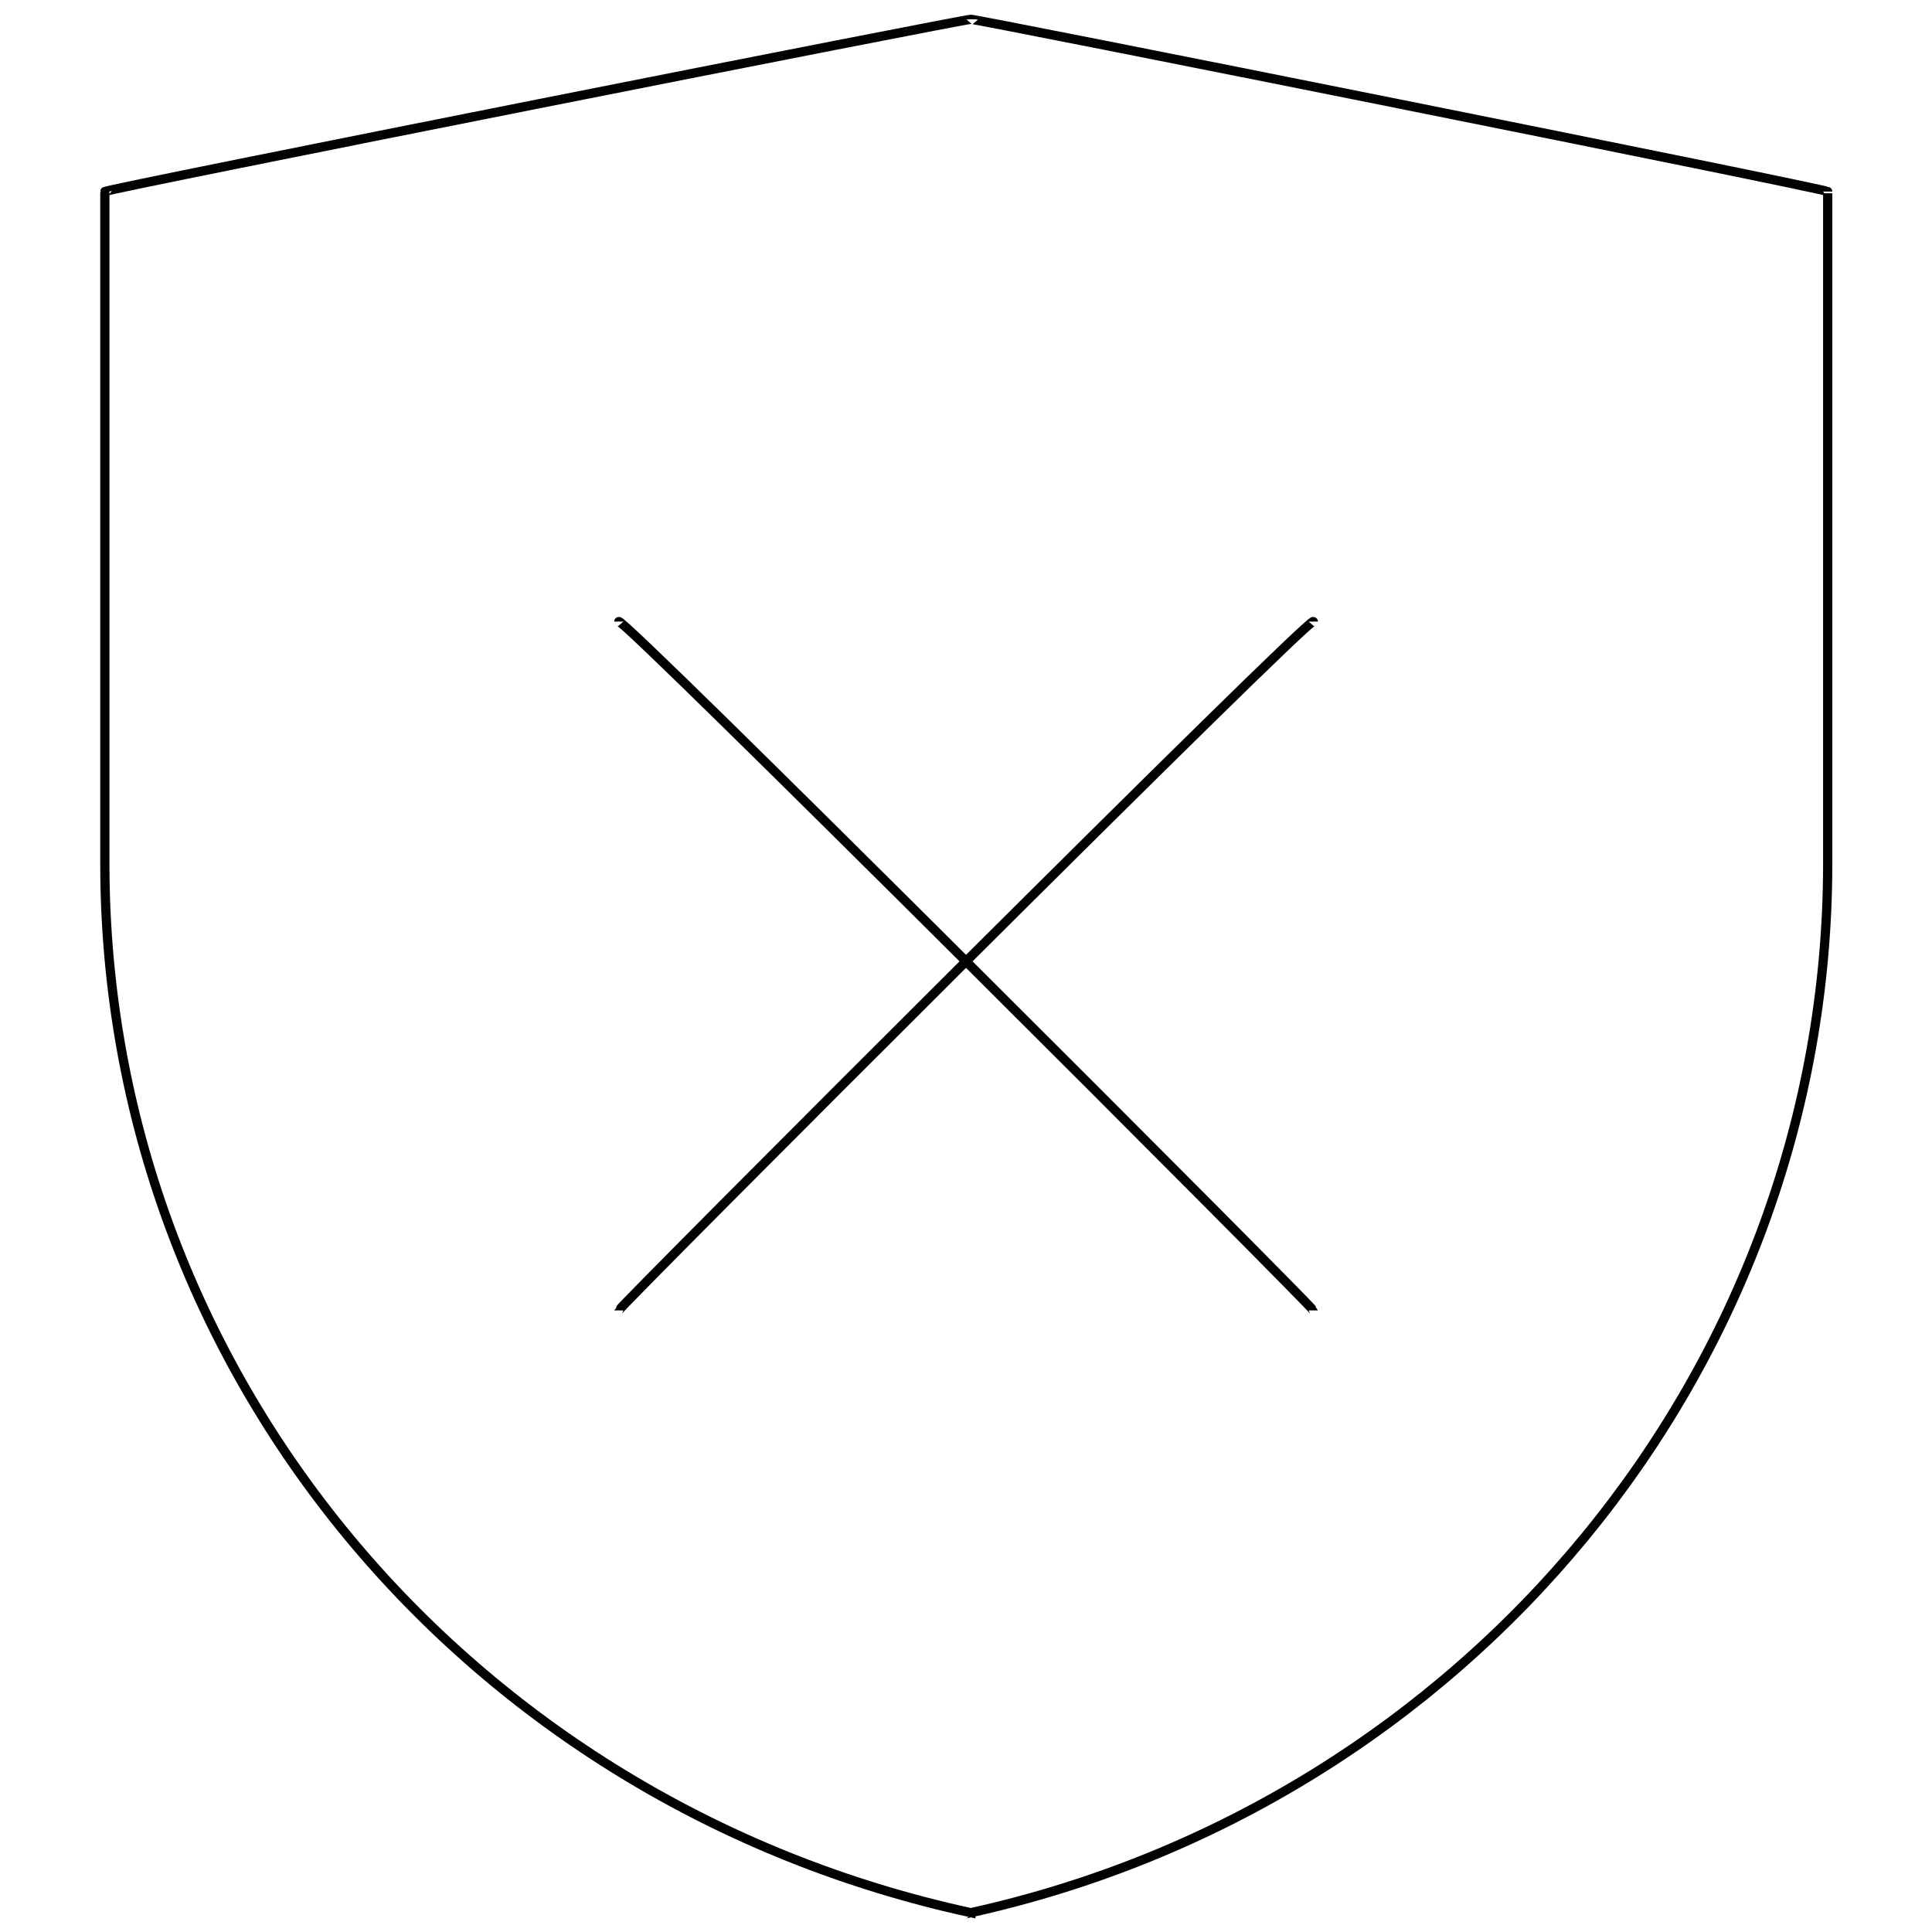 <svg xmlns="http://www.w3.org/2000/svg" version="1.1" xmlns:xlink="http://www.w3.org/1999/xlink" width="100%" height="100%" id="svgWorkerArea" viewBox="0 0 400 400" xmlns:artdraw="https://artdraw.muisca.co" style="background: white;"><defs id="defsdoc"><pattern id="patternBool" x="0" y="0" width="10" height="10" patternUnits="userSpaceOnUse" patternTransform="rotate(35)"><circle cx="5" cy="5" r="4" style="stroke: none;fill: #ff000070;"></circle></pattern></defs><g id="fileImp-191611869" class="cosito"><path id="pathImp-627966478" class="grouped" style="fill:none; stroke:#020202; stroke-miterlimit:10; stroke-width:1.91px; " d="M201.006 396.001C201.006 395.669 201.006 395.669 201.006 396.001 96.606 373.369 21.706 283.669 21.706 178.722 21.706 177.169 21.706 39.169 21.706 39.656 21.706 39.169 201.006 3.669 201.006 4.002 201.006 3.669 378.406 39.169 378.406 39.656 378.406 39.169 378.406 177.169 378.406 178.722 378.406 283.669 303.406 373.369 201.006 396.001 201.006 395.669 201.006 395.669 201.006 396.001"></path><path id="lineImp-272308956" class="grouped" style="fill:none; stroke:#020202; stroke-miterlimit:10; stroke-width:1.91px; " d="M271.906 128.695C271.906 126.769 128.106 270.669 128.106 271.308"></path><path id="lineImp-970641268" class="grouped" style="fill:none; stroke:#020202; stroke-miterlimit:10; stroke-width:1.91px; " d="M128.106 128.695C128.106 126.769 271.906 270.669 271.906 271.308"></path></g></svg>